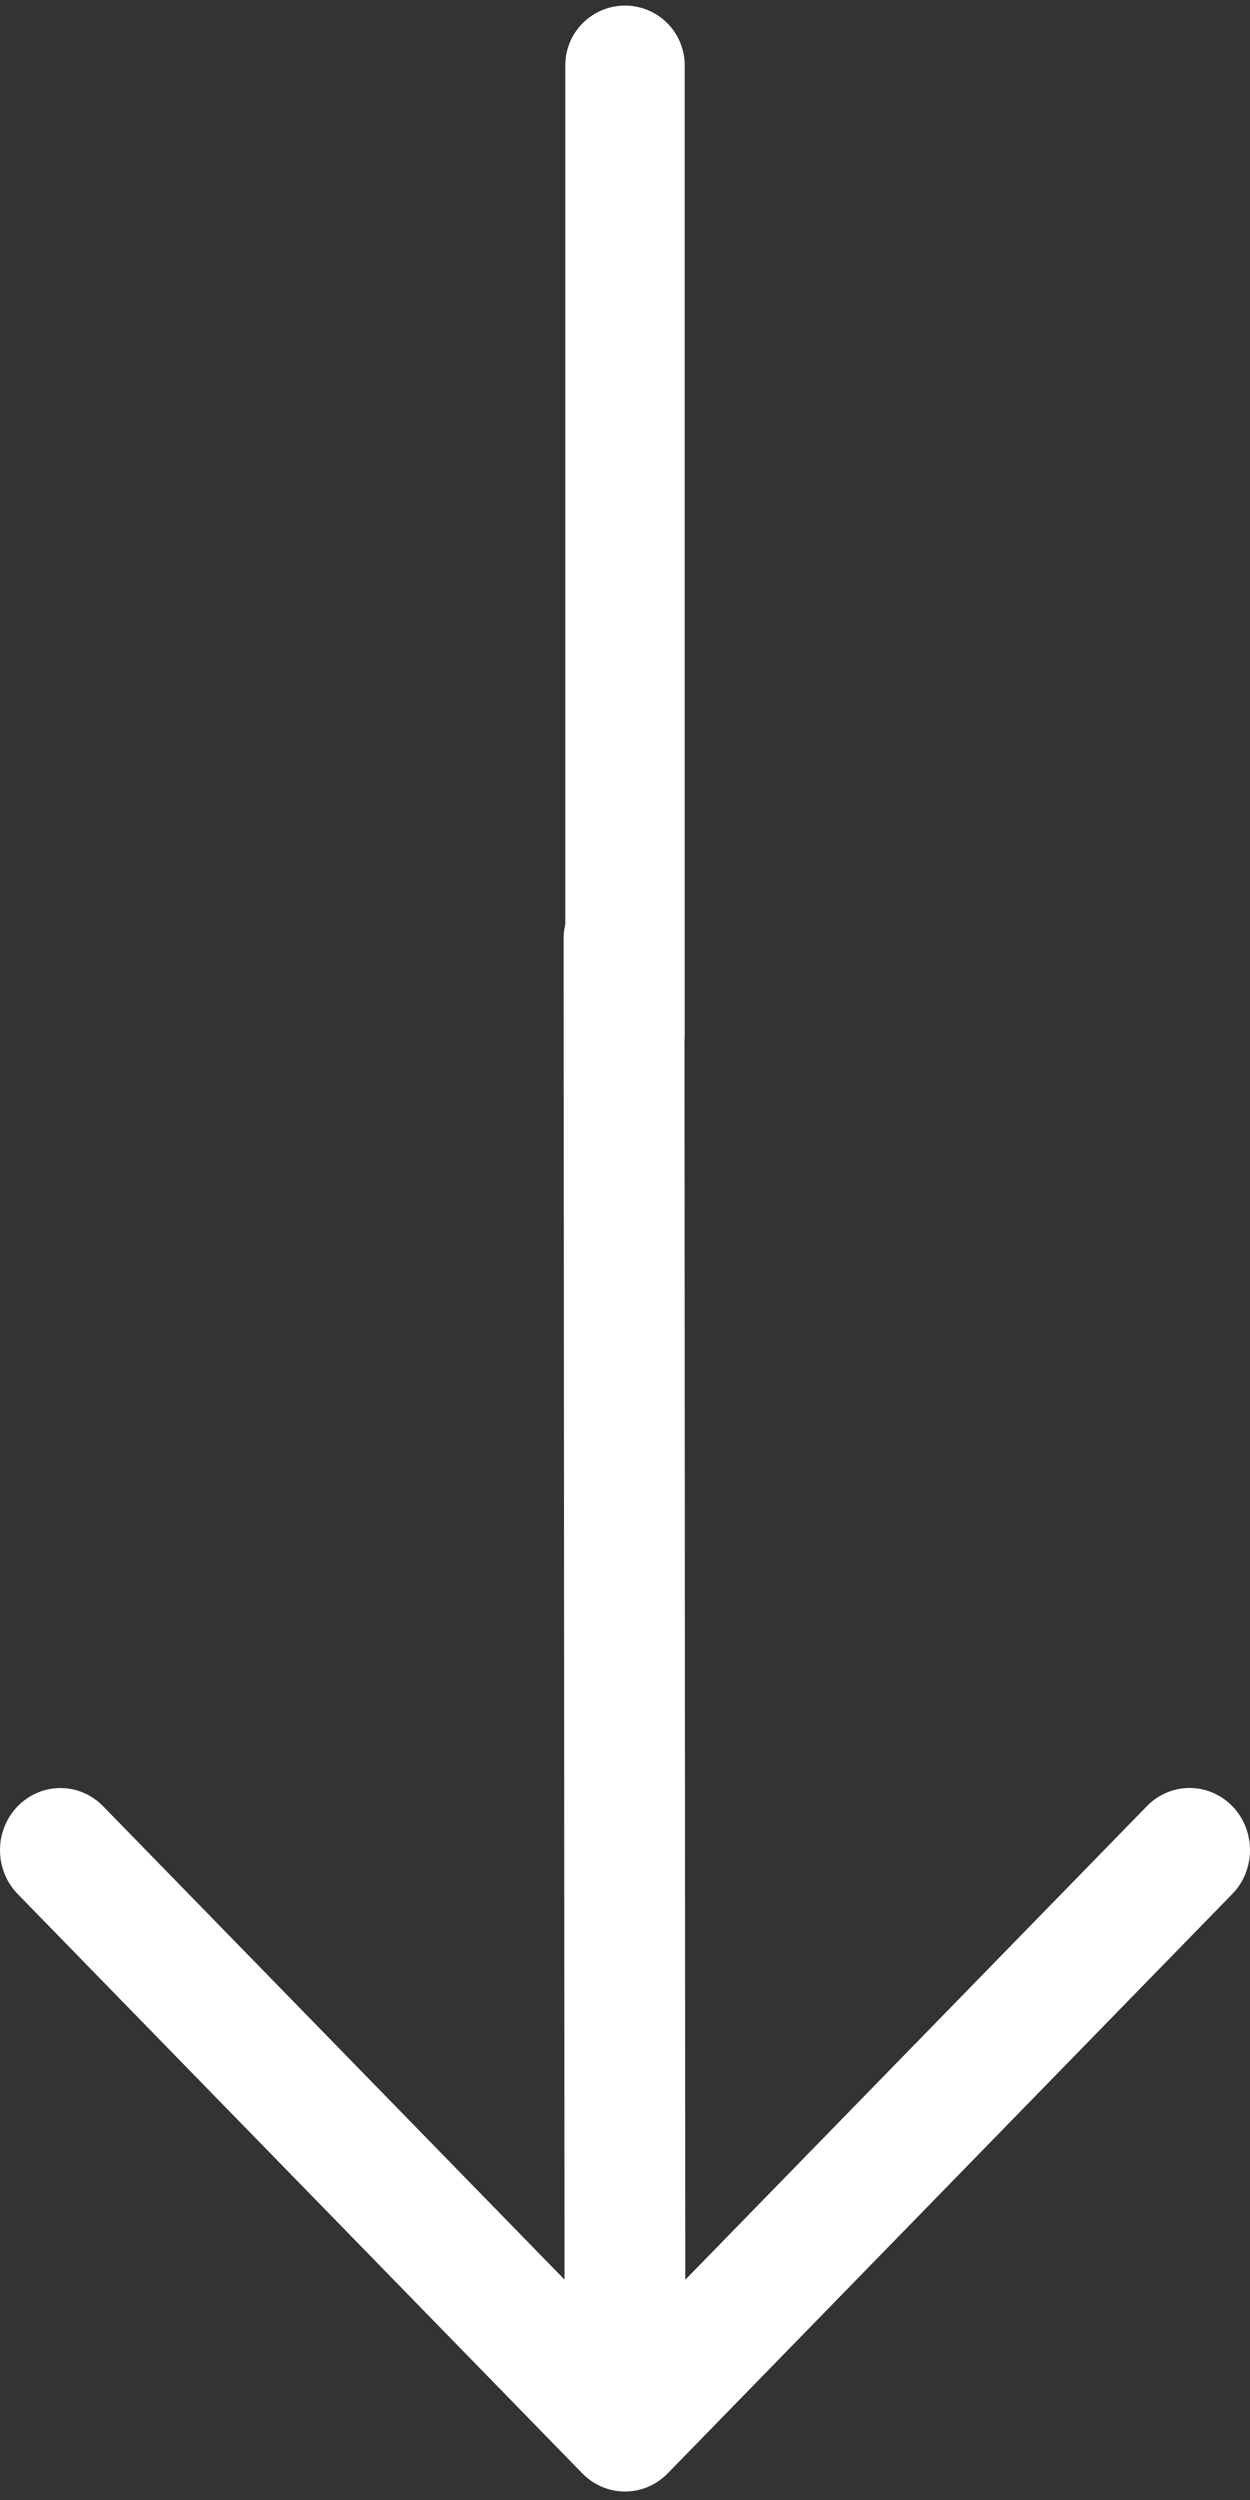 <?xml version="1.0" encoding="utf-8"?>
<svg xmlns="http://www.w3.org/2000/svg" viewBox="0 0 67 134" fill="none">
  <rect x="0" y="0" width="67" height="134" fill="#333333" stroke="none"/>
  <path fill-rule="evenodd" clip-rule="evenodd" d="M35.788 132.573C35.181 133.196 34.358 133.546 33.5 133.546C32.642 133.546 31.819 133.196 31.212 132.573L0.99 101.563C0.68 101.256 0.433 100.889 0.263 100.483C0.094 100.077 0.004 99.64 0 99.198C-0.004 98.756 0.078 98.318 0.241 97.909C0.403 97.5 0.643 97.128 0.947 96.815C1.251 96.502 1.613 96.255 2.011 96.088C2.408 95.92 2.835 95.836 3.265 95.839C3.695 95.843 4.12 95.934 4.515 96.109C4.91 96.283 5.267 96.536 5.566 96.854L30.258 122.187L30.21 50.333C30.209 49.45 30.549 48.603 31.155 47.978C31.762 47.353 32.585 47.001 33.444 47C34.303 46.999 35.127 47.348 35.735 47.972C36.343 48.595 36.685 49.441 36.686 50.324L36.73 122.196L61.434 96.85C61.733 96.532 62.09 96.278 62.485 96.104C62.88 95.93 63.305 95.838 63.735 95.835C64.165 95.831 64.592 95.916 64.99 96.083C65.387 96.251 65.749 96.498 66.053 96.811C66.357 97.123 66.597 97.495 66.76 97.904C66.922 98.314 67.004 98.752 67 99.194C66.996 99.636 66.906 100.073 66.737 100.479C66.567 100.885 66.32 101.252 66.01 101.559L35.788 132.573Z" fill="white"/>
  <path d="M33.5 55.5V3.5" stroke="white" stroke-width="6.4" stroke-linecap="round" stroke-linejoin="round"/>
</svg>